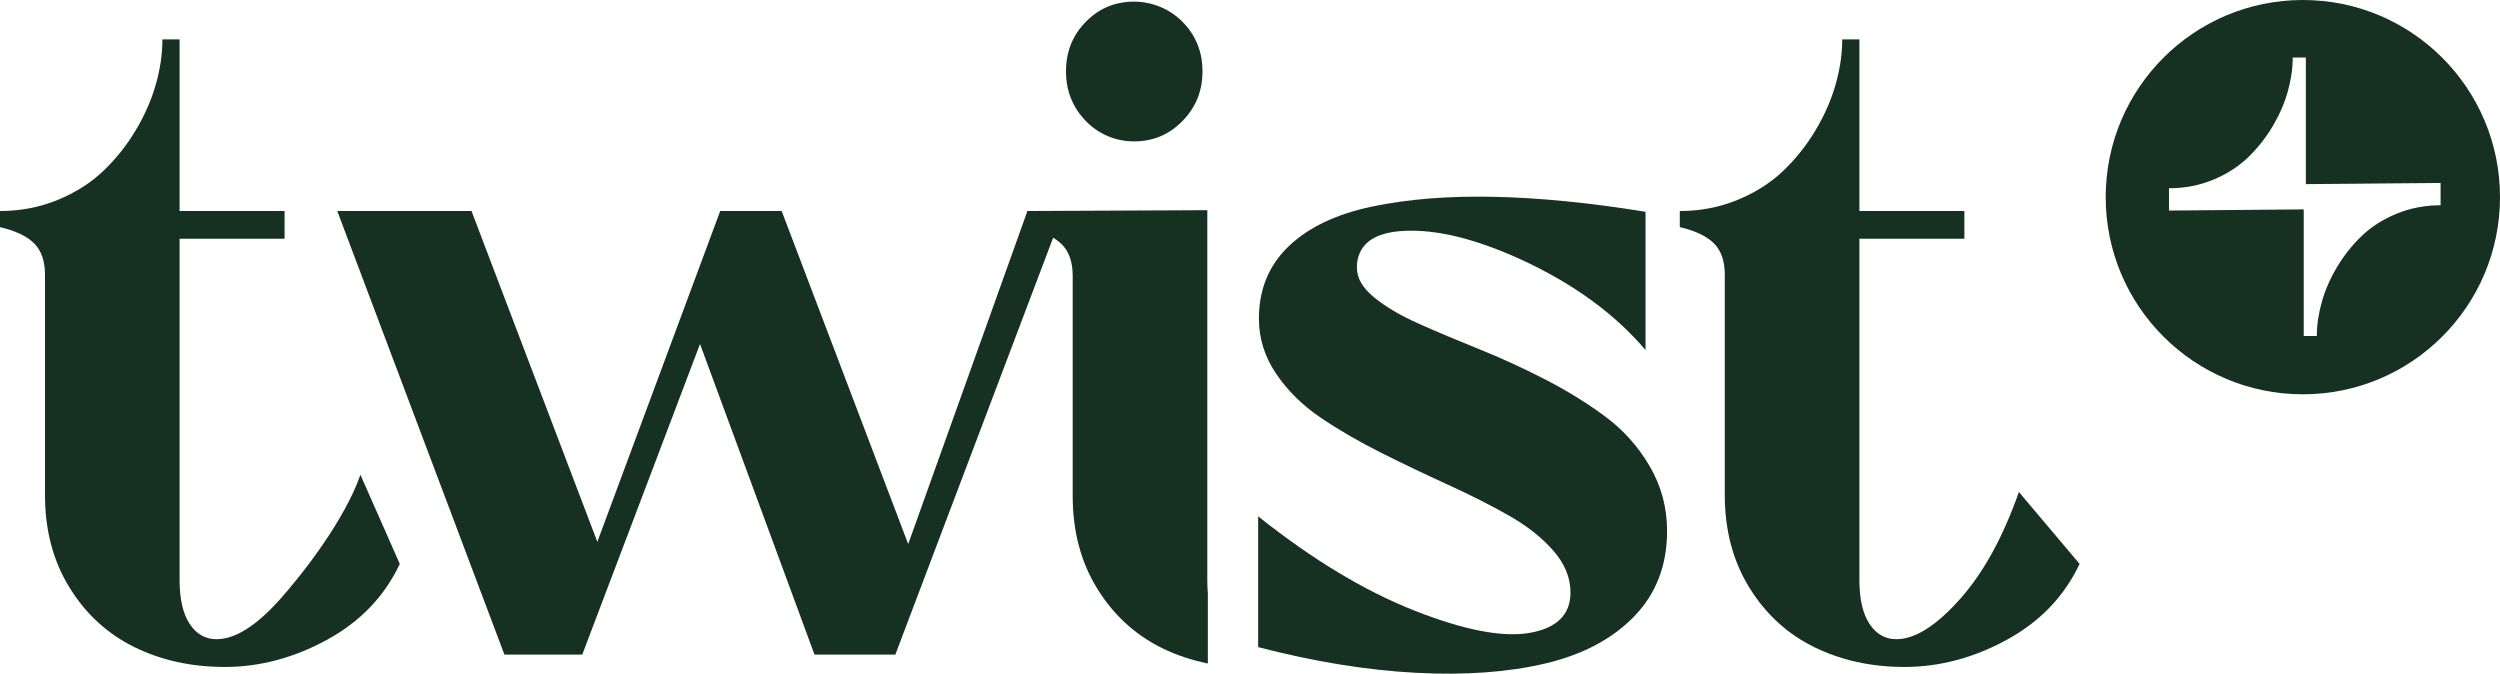 <?xml version="1.0" encoding="UTF-8"?>
<svg id="Layer_2" data-name="Layer 2" xmlns="http://www.w3.org/2000/svg" viewBox="0 0 600.8 161.89">
  <defs>
    <style>
      .cls-1 {
        fill: #163021;
        stroke-width: 0px;
      }
    </style>
  </defs>
  <g id="Layer_1-2" data-name="Layer 1">
    <g>
      <path class="cls-1" d="m53.97,160.28c-7.97,0-15.19-1.59-21.67-4.77-6.47-3.18-11.68-7.95-15.6-14.32-3.93-6.36-5.89-13.78-5.89-22.24v-52.94c0-3.24-.85-5.73-2.55-7.47-1.7-1.74-4.45-3.06-8.26-3.96v-3.87c4.92,0,9.54-.89,13.85-2.66,4.31-1.77,7.97-4.1,10.99-6.98,3.02-2.88,5.61-6.14,7.78-9.77,2.17-3.63,3.78-7.31,4.83-11.03,1.06-3.72,1.58-7.32,1.58-10.8h4.13v41.24h25.23v6.66h-25.23v82.02c0,4.56.8,8.07,2.42,10.53,1.61,2.46,3.77,3.69,6.46,3.69,4.45,0,9.52-3.18,15.21-9.54,5.68-6.36,15.56-19.11,19.37-29.97l9.46,21.42c-3.69,7.8-9.52,13.88-17.49,18.23-7.97,4.35-16.17,6.53-24.61,6.53Z"/>
      <path class="cls-1" d="m139.94,157.31h-18.72l-40.17-106.6h32.26l30.24,79.5,29.53-79.5h14.77l30.41,80.04,28.65-80.04h8.61l-40.35,106.6h-19.43l-27.51-74.64-28.3,74.64Z"/>
      <path class="cls-1" d="m302.36,155.51v-31.42c13.07,10.39,25.58,17.93,37.53,22.64,11.95,4.71,21.2,6.5,27.73,5.36,6.53-1.14,9.8-4.38,9.8-9.72,0-3.54-1.38-6.89-4.13-10.04-2.76-3.15-6.33-5.97-10.72-8.46-4.4-2.49-9.26-4.95-14.59-7.38-5.33-2.43-10.67-4.98-16-7.65-5.33-2.67-10.2-5.49-14.59-8.46-4.39-2.97-7.97-6.5-10.72-10.58-2.76-4.08-4.13-8.49-4.13-13.24,0-7.02,2.39-12.81,7.16-17.38,4.78-4.56,11.46-7.74,20.04-9.54,8.58-1.8,18.37-2.58,29.36-2.34,10.99.24,23.1,1.44,36.35,3.6v33.22c-7.33-8.64-17.2-15.85-29.62-21.61-11.07-5.1-20.57-7.44-28.48-7.02-7.03.36-10.78,3.03-11.25,8.01v.9c0,2.46,1.38,4.82,4.13,7.07,2.75,2.25,6.31,4.35,10.68,6.3,4.37,1.95,9.2,3.99,14.5,6.12,5.3,2.13,10.6,4.56,15.91,7.29,5.3,2.73,10.14,5.72,14.5,8.96,4.36,3.24,7.92,7.23,10.68,11.98,2.75,4.74,4.13,9.9,4.13,15.49,0,8.22-2.62,15.05-7.87,20.48-5.24,5.43-12.35,9.21-21.32,11.34-8.97,2.13-19.38,2.88-31.25,2.25-11.87-.63-24.48-2.69-37.84-6.17Z"/>
      <path class="cls-1" d="m457.66,160.28c-7.97,0-15.19-1.59-21.67-4.77-6.47-3.18-11.68-7.95-15.6-14.32-3.93-6.36-5.89-13.78-5.89-22.24v-52.94c0-3.24-.85-5.73-2.55-7.47-1.7-1.74-4.45-3.06-8.26-3.96v-3.87c4.92,0,9.54-.89,13.85-2.66,4.31-1.77,7.97-4.1,10.99-6.98,3.02-2.88,5.61-6.14,7.78-9.77,2.17-3.63,3.78-7.31,4.83-11.03,1.06-3.72,1.58-7.32,1.58-10.8h4.13v41.24h25.23v6.66h-25.23v82.02c0,4.56.8,8.07,2.42,10.53,1.61,2.46,3.77,3.69,6.46,3.69,4.45,0,9.52-3.18,15.21-9.54s10.43-14.98,14.24-25.84l14.59,17.29c-3.69,7.8-9.52,13.88-17.49,18.23-7.97,4.35-16.17,6.53-24.61,6.53Z"/>
      <path class="cls-1" d="m284.18,29.07c-3.19,3.27-7.07,4.91-11.64,4.91-4.4,0-8.5-1.72-11.57-4.87-3.19-3.28-4.79-7.27-4.79-11.97s1.58-8.64,4.75-11.89c3.19-3.26,7.09-4.88,11.7-4.86,4.23.02,8.4,1.73,11.41,4.71,3.29,3.27,4.94,7.28,4.94,12.03s-1.6,8.66-4.79,11.93Z"/>
      <path class="cls-1" d="m290.27,142.51c-.08-.91-.13-1.86-.13-2.87V50.51s-43.23.2-43.23.2l.07,4.12c3.81.9,6.56,2.22,8.26,3.96,1.7,1.74,2.55,4.23,2.55,7.47v52.94c0,8.46,1.96,15.88,5.89,22.24,3.92,6.36,9.13,11.13,15.6,14.32,3.45,1.69,7.12,2.9,10.99,3.69v-16.94Z"/>
      <path class="cls-1" d="m553.42,0c-26.16,0-47.38,21.21-47.38,47.38s21.21,47.38,47.38,47.38,47.38-21.21,47.38-47.38S579.59,0,553.42,0Zm33.1,49.33c-3.75,0-7.27.67-10.55,2.02-3.28,1.35-6.07,3.12-8.37,5.32-2.3,2.2-4.27,4.68-5.93,7.44-1.65,2.77-2.88,5.57-3.68,8.4-.8,2.84-1.21,5.58-1.21,8.23h-3.15v-30.42l-32.38.28v-5.36c3.75,0,7.27-.67,10.55-2.02,3.28-1.35,6.07-3.12,8.37-5.32,2.3-2.2,4.27-4.68,5.93-7.44,1.65-2.77,2.88-5.57,3.68-8.4.8-2.84,1.21-5.58,1.21-8.23h3.15v30.42l32.38-.28v5.36Z"/>
    </g>
  </g>
</svg>